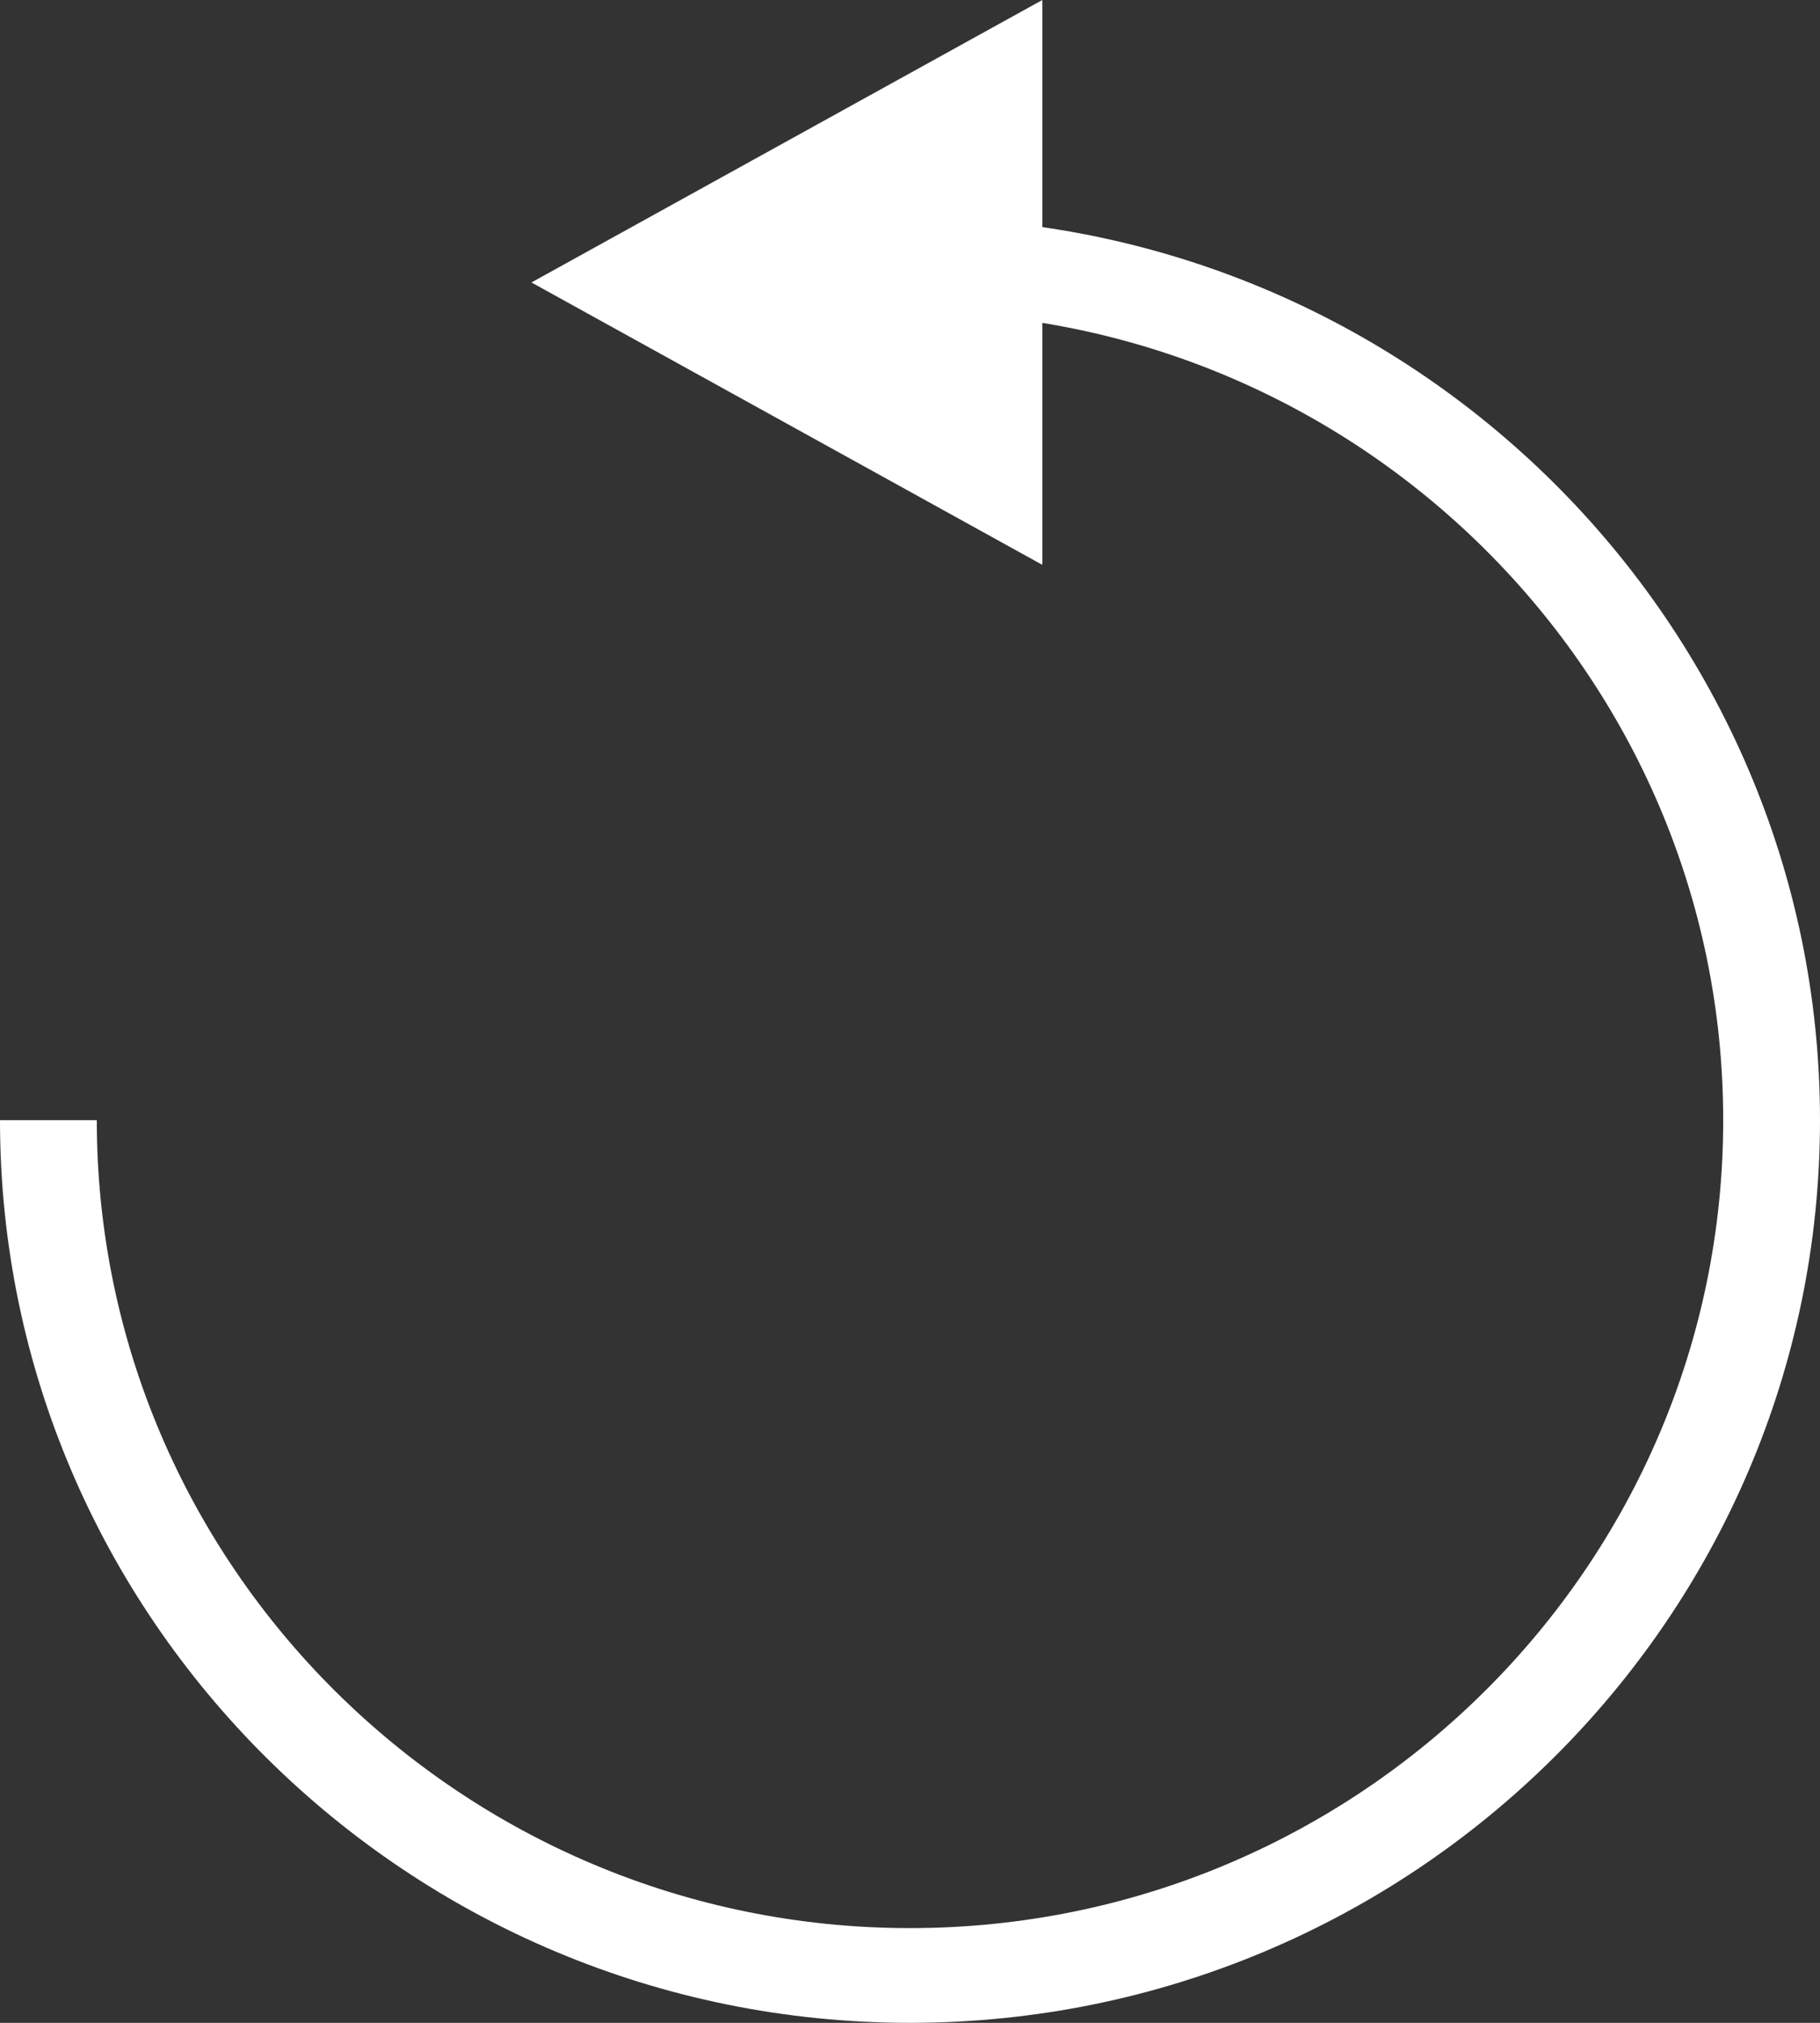 <?xml version="1.0" encoding="utf-8"?>
<!-- Generator: Adobe Illustrator 16.0.0, SVG Export Plug-In . SVG Version: 6.00 Build 0)  -->
<!DOCTYPE svg PUBLIC "-//W3C//DTD SVG 1.1//EN" "http://www.w3.org/Graphics/SVG/1.1/DTD/svg11.dtd">
<svg version="1.1" id="Layer_1" xmlns="http://www.w3.org/2000/svg" xmlns:xlink="http://www.w3.org/1999/xlink" x="0px" y="0px"
	 width="27px" height="30px" viewBox="0 0 27 30" enable-background="new 0 0 27 30" xml:space="preserve">
<rect x="0" y="0" width="27" height="30" fill="#333333" stroke="none"/>
<g>
	<path fill="#FFFFFF" d="M13.5,30C6.056,30,0,23.996,0,16.613h1.436c0,6.607,5.412,11.982,12.064,11.982
		c6.653,0,12.064-5.375,12.064-11.982S20.153,4.63,13.5,4.63V3.227c7.444,0,13.5,6.005,13.5,13.387C27,23.996,20.944,30,13.5,30z"/>
</g>
<g>
	<polygon fill="#FFFFFF" points="7.884,4.189 15.463,8.377 15.463,0 	"/>
</g>
</svg>
